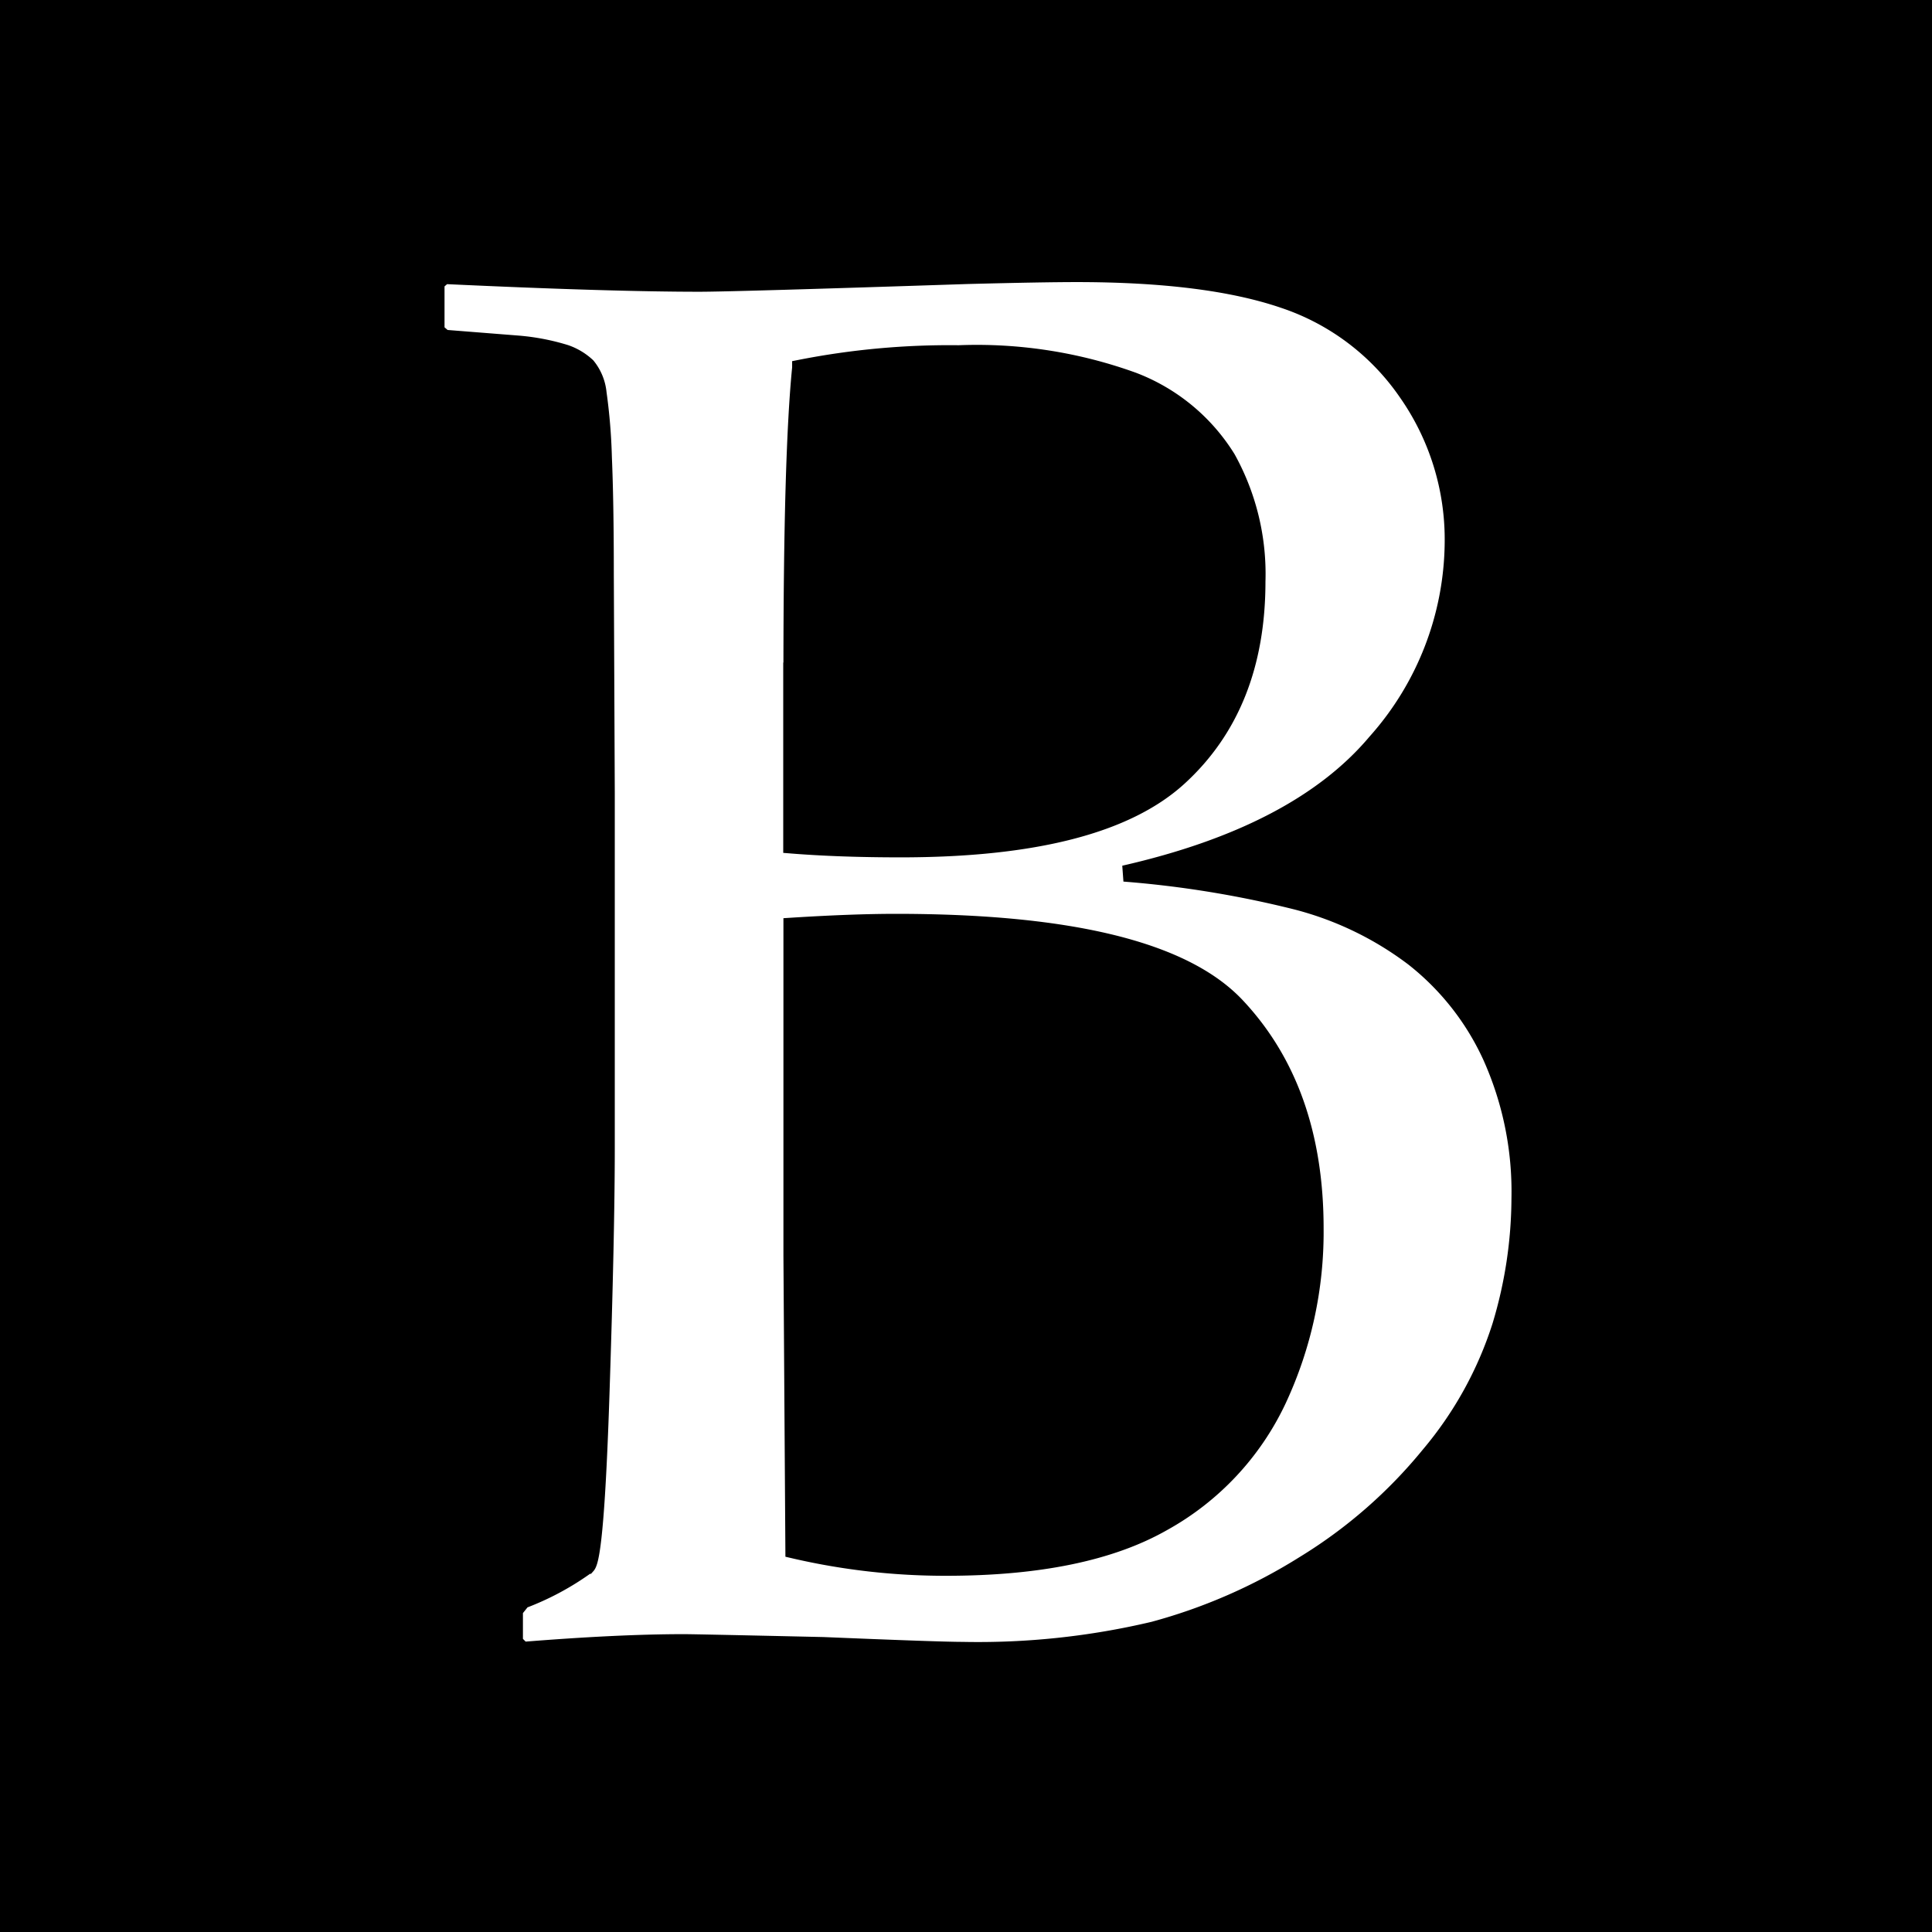 <svg xmlns="http://www.w3.org/2000/svg" width="120" height="120" viewBox="0 0 120 120">
  <defs>
    <style>
      .cls-1 {
        fill: #fff;
        stroke: #000;
        stroke-width: 1px;
        fill-rule: evenodd;
      }
    </style>
  </defs>
  <rect id="Прямоугольник_1" data-name="Прямоугольник 1" x="-2" y="-2" width="123" height="124"/>
  <path id="B" class="cls-1" d="M32.16,21.341a13.851,13.851,0,0,1,2.973.571,3.8,3.8,0,0,1,1.351.811,3.158,3.158,0,0,1,.691,1.682,35.2,35.2,0,0,1,.33,3.994q0.12,2.793.12,7.237l0.06,13.633V71.31q0,5.286-.33,15.315t-0.871,10.63a17.044,17.044,0,0,1-4.024,2.162l-0.48.6V102l0.48,0.48Q38.406,102,42.49,102q0.66,0,8.648.18,7.207,0.3,8.649.3a47.267,47.267,0,0,0,11.861-1.261,34.456,34.456,0,0,0,9.339-4.084,30.7,30.7,0,0,0,7.778-6.787,23.448,23.448,0,0,0,4.414-7.988,27.624,27.624,0,0,0,1.2-7.928,20.48,20.48,0,0,0-1.772-8.769,16.471,16.471,0,0,0-4.835-6.156A20.5,20.5,0,0,0,80.507,56a64.714,64.714,0,0,0-10.69-1.742q10.811-2.462,15.615-8.168a18.835,18.835,0,0,0,4.8-12.372,15.881,15.881,0,0,0-2.883-9.339,15.032,15.032,0,0,0-7.628-5.736q-4.745-1.622-12.852-1.622-2.1,0-6.787.12-14.535.481-16.636,0.48-5.585,0-15.855-.48l-0.481.42v3L27.6,20.981Zm17,20.36q0-13.453.541-18.858a48.011,48.011,0,0,1,9.85-.9,28.561,28.561,0,0,1,10.841,1.682,11.861,11.861,0,0,1,5.856,4.835A14.818,14.818,0,0,1,78.1,36.116q0,7.748-4.865,12.192t-17.3,4.444q-3.784,0-6.787-.24V41.7Zm0,36.275V57.5q3.784-.239,6.486-0.24,16.275,0,21.171,5.2t4.895,13.843A24.647,24.647,0,0,1,79.4,86.955a17,17,0,0,1-7.177,7.657q-4.865,2.763-13.453,2.763a41.547,41.547,0,0,1-9.489-1.081Z"/>
</svg>

